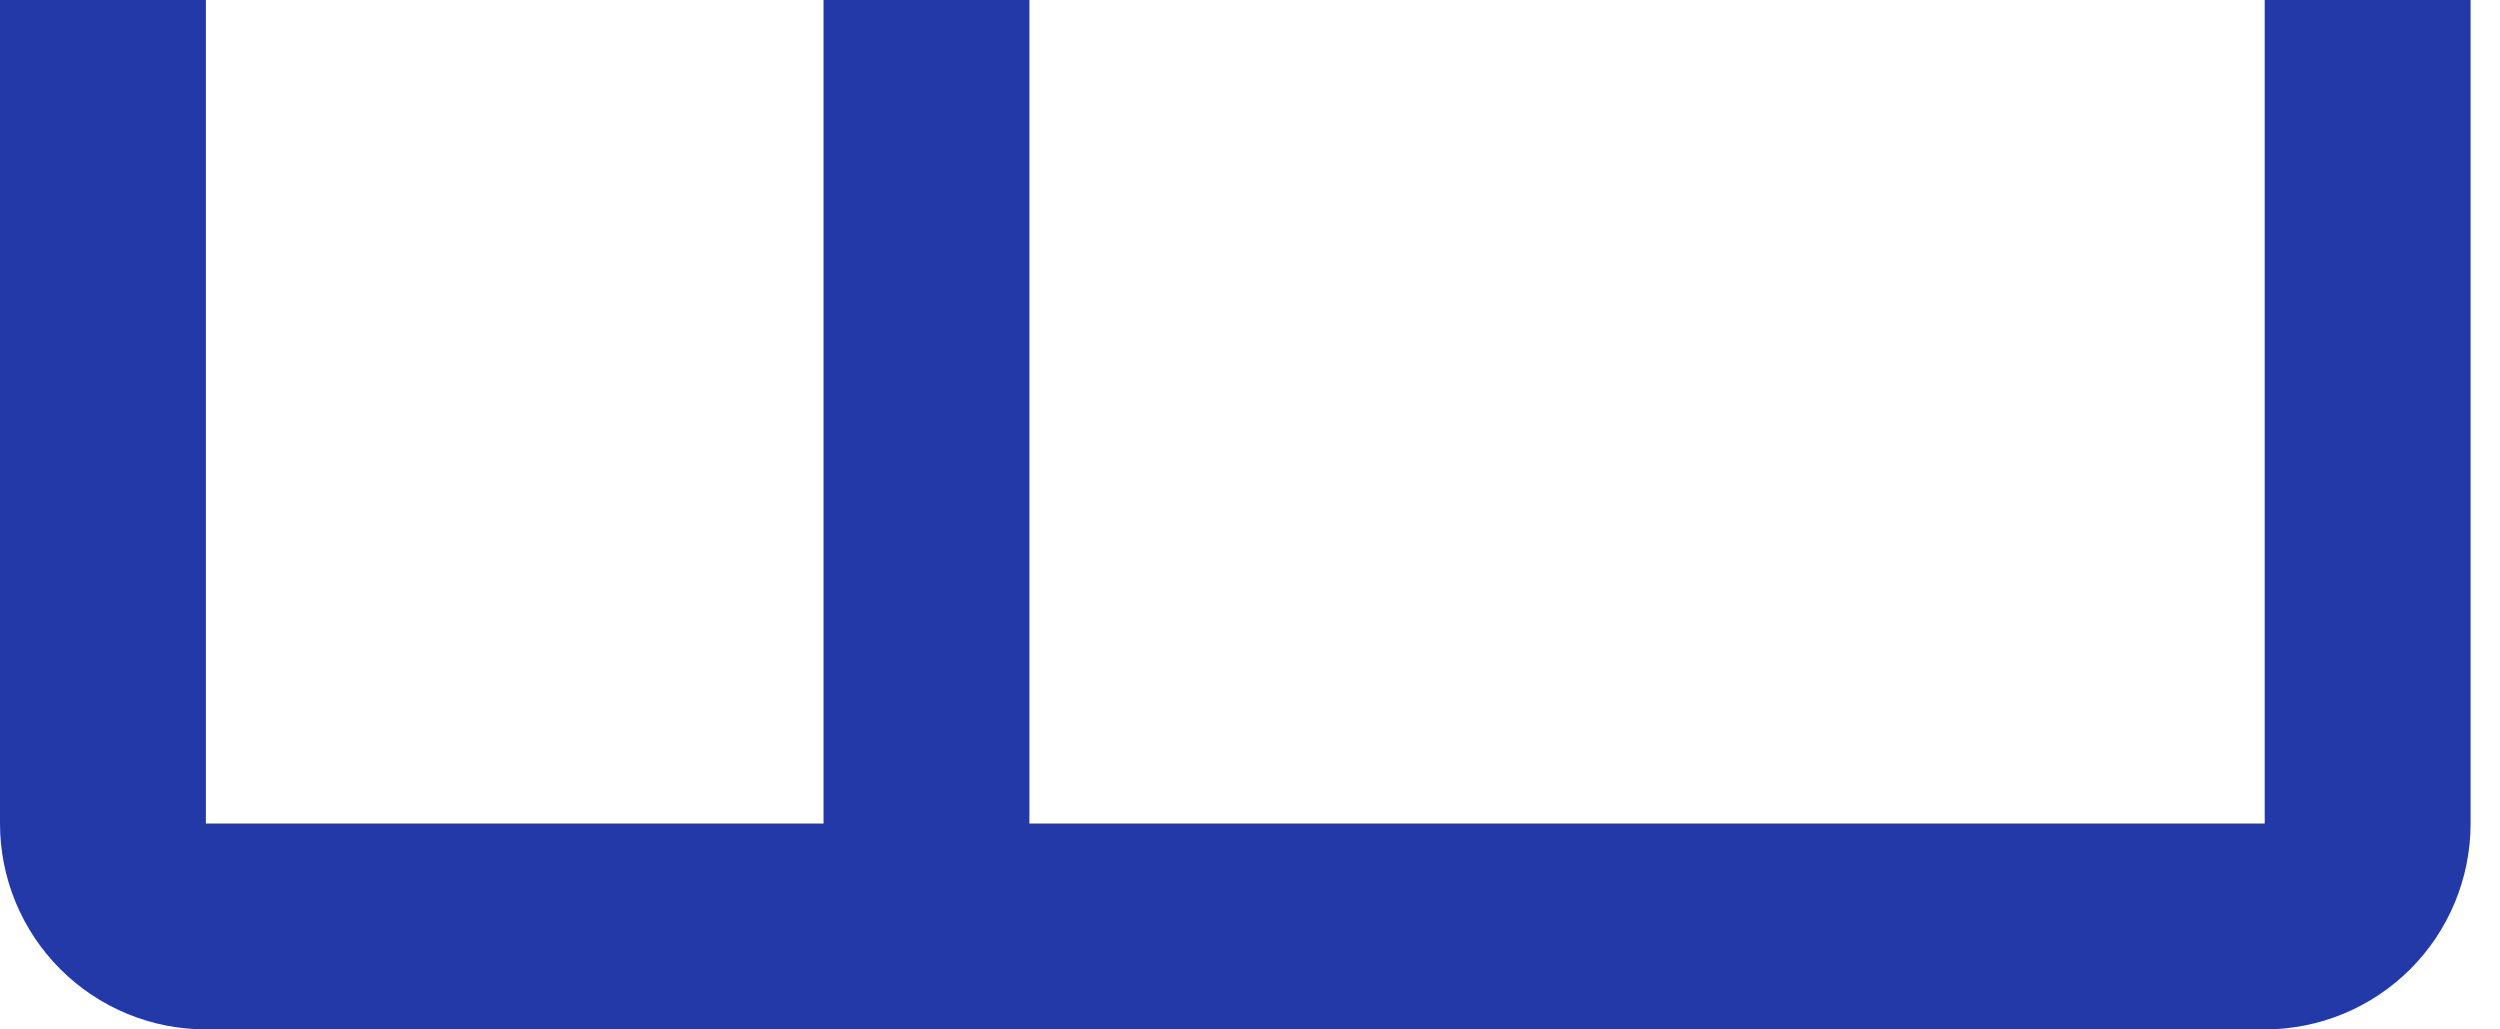 <?xml version="1.0" encoding="utf-8"?>
<svg xmlns="http://www.w3.org/2000/svg" fill="none" height="100%" overflow="visible" preserveAspectRatio="none" style="display: block;" viewBox="0 0 34 14" width="100%">
<path d="M30.8 11.2H14V0H11.2V11.2H2.8V0H0V11.2C0 11.943 0.295 12.655 0.82 13.18C1.345 13.705 2.057 14 2.8 14H30.8C31.543 14 32.255 13.705 32.78 13.18C33.305 12.655 33.6 11.943 33.6 11.2V0H30.8V11.2Z" fill="#2439A8" id="Vector"/>
</svg>